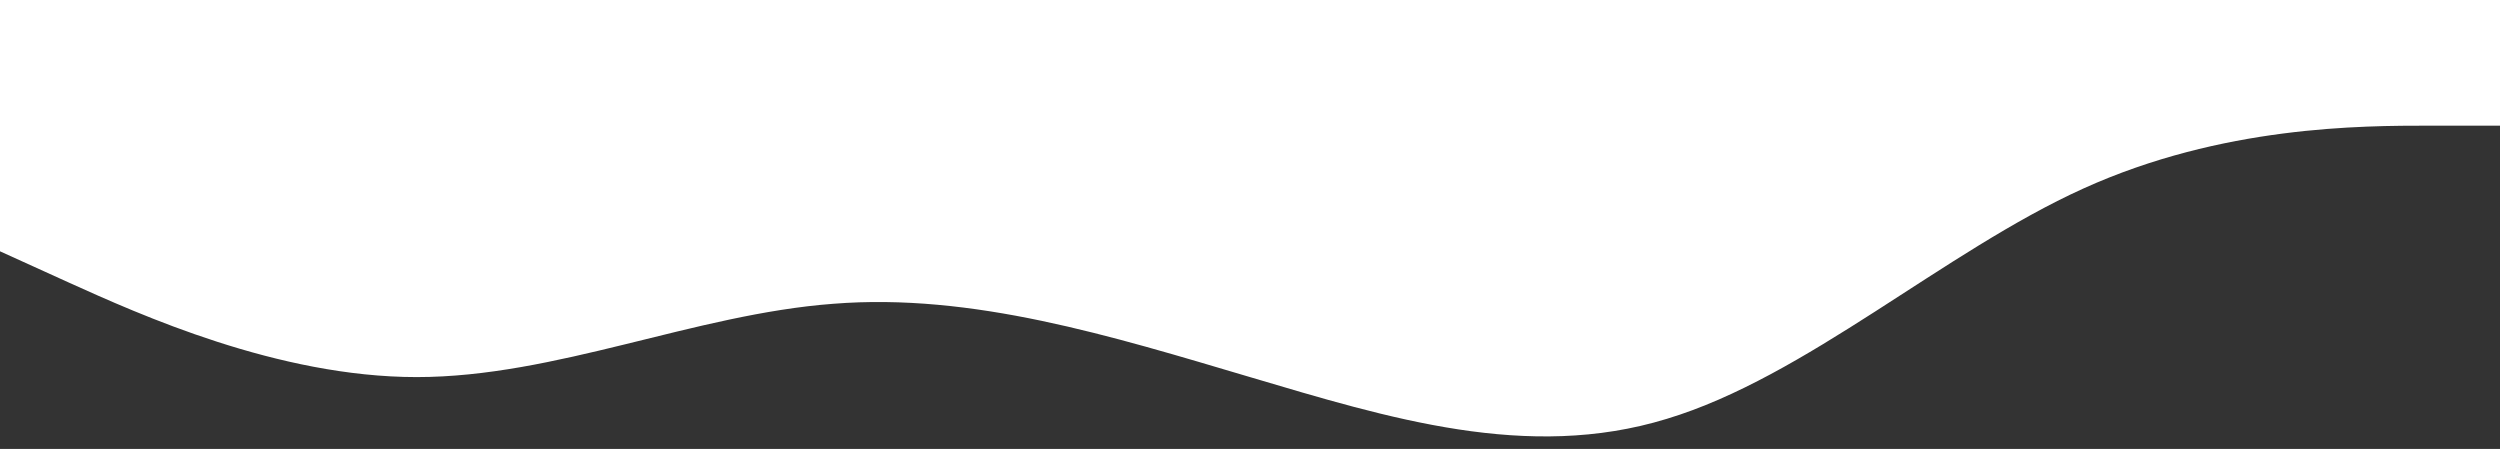 <?xml version="1.0" encoding="utf-8"?>
<!-- Generator: Adobe Illustrator 25.2.1, SVG Export Plug-In . SVG Version: 6.00 Build 0)  -->
<svg version="1.1" id="Layer_1" xmlns="http://www.w3.org/2000/svg" xmlns:xlink="http://www.w3.org/1999/xlink" x="0px" y="0px"
	 viewBox="0 0 1920 344.8" style="enable-background:new 0 0 1920 344.8;" xml:space="preserve">
<rect x="0" y="0" width="1920" height="344.8" fill="#333333" stroke="none"/>
<style type="text/css">
	.st0{fill:#FFFFFF;}
</style>
<path id="wave-3" class="st0" d="M1920,96.5h-53.3c-53.3,0-160,0-266.7,48.3s-213.3,144.8-320,176.9c-106.7,32.7-213.3-0.5-320-32.1
	s-213.3-64.8-320-56.3c-106.7,8-213.3,56.3-320,56.3s-213.3-48.3-266.7-72.4L0,193V0h1920V96.5z"/>
</svg>
